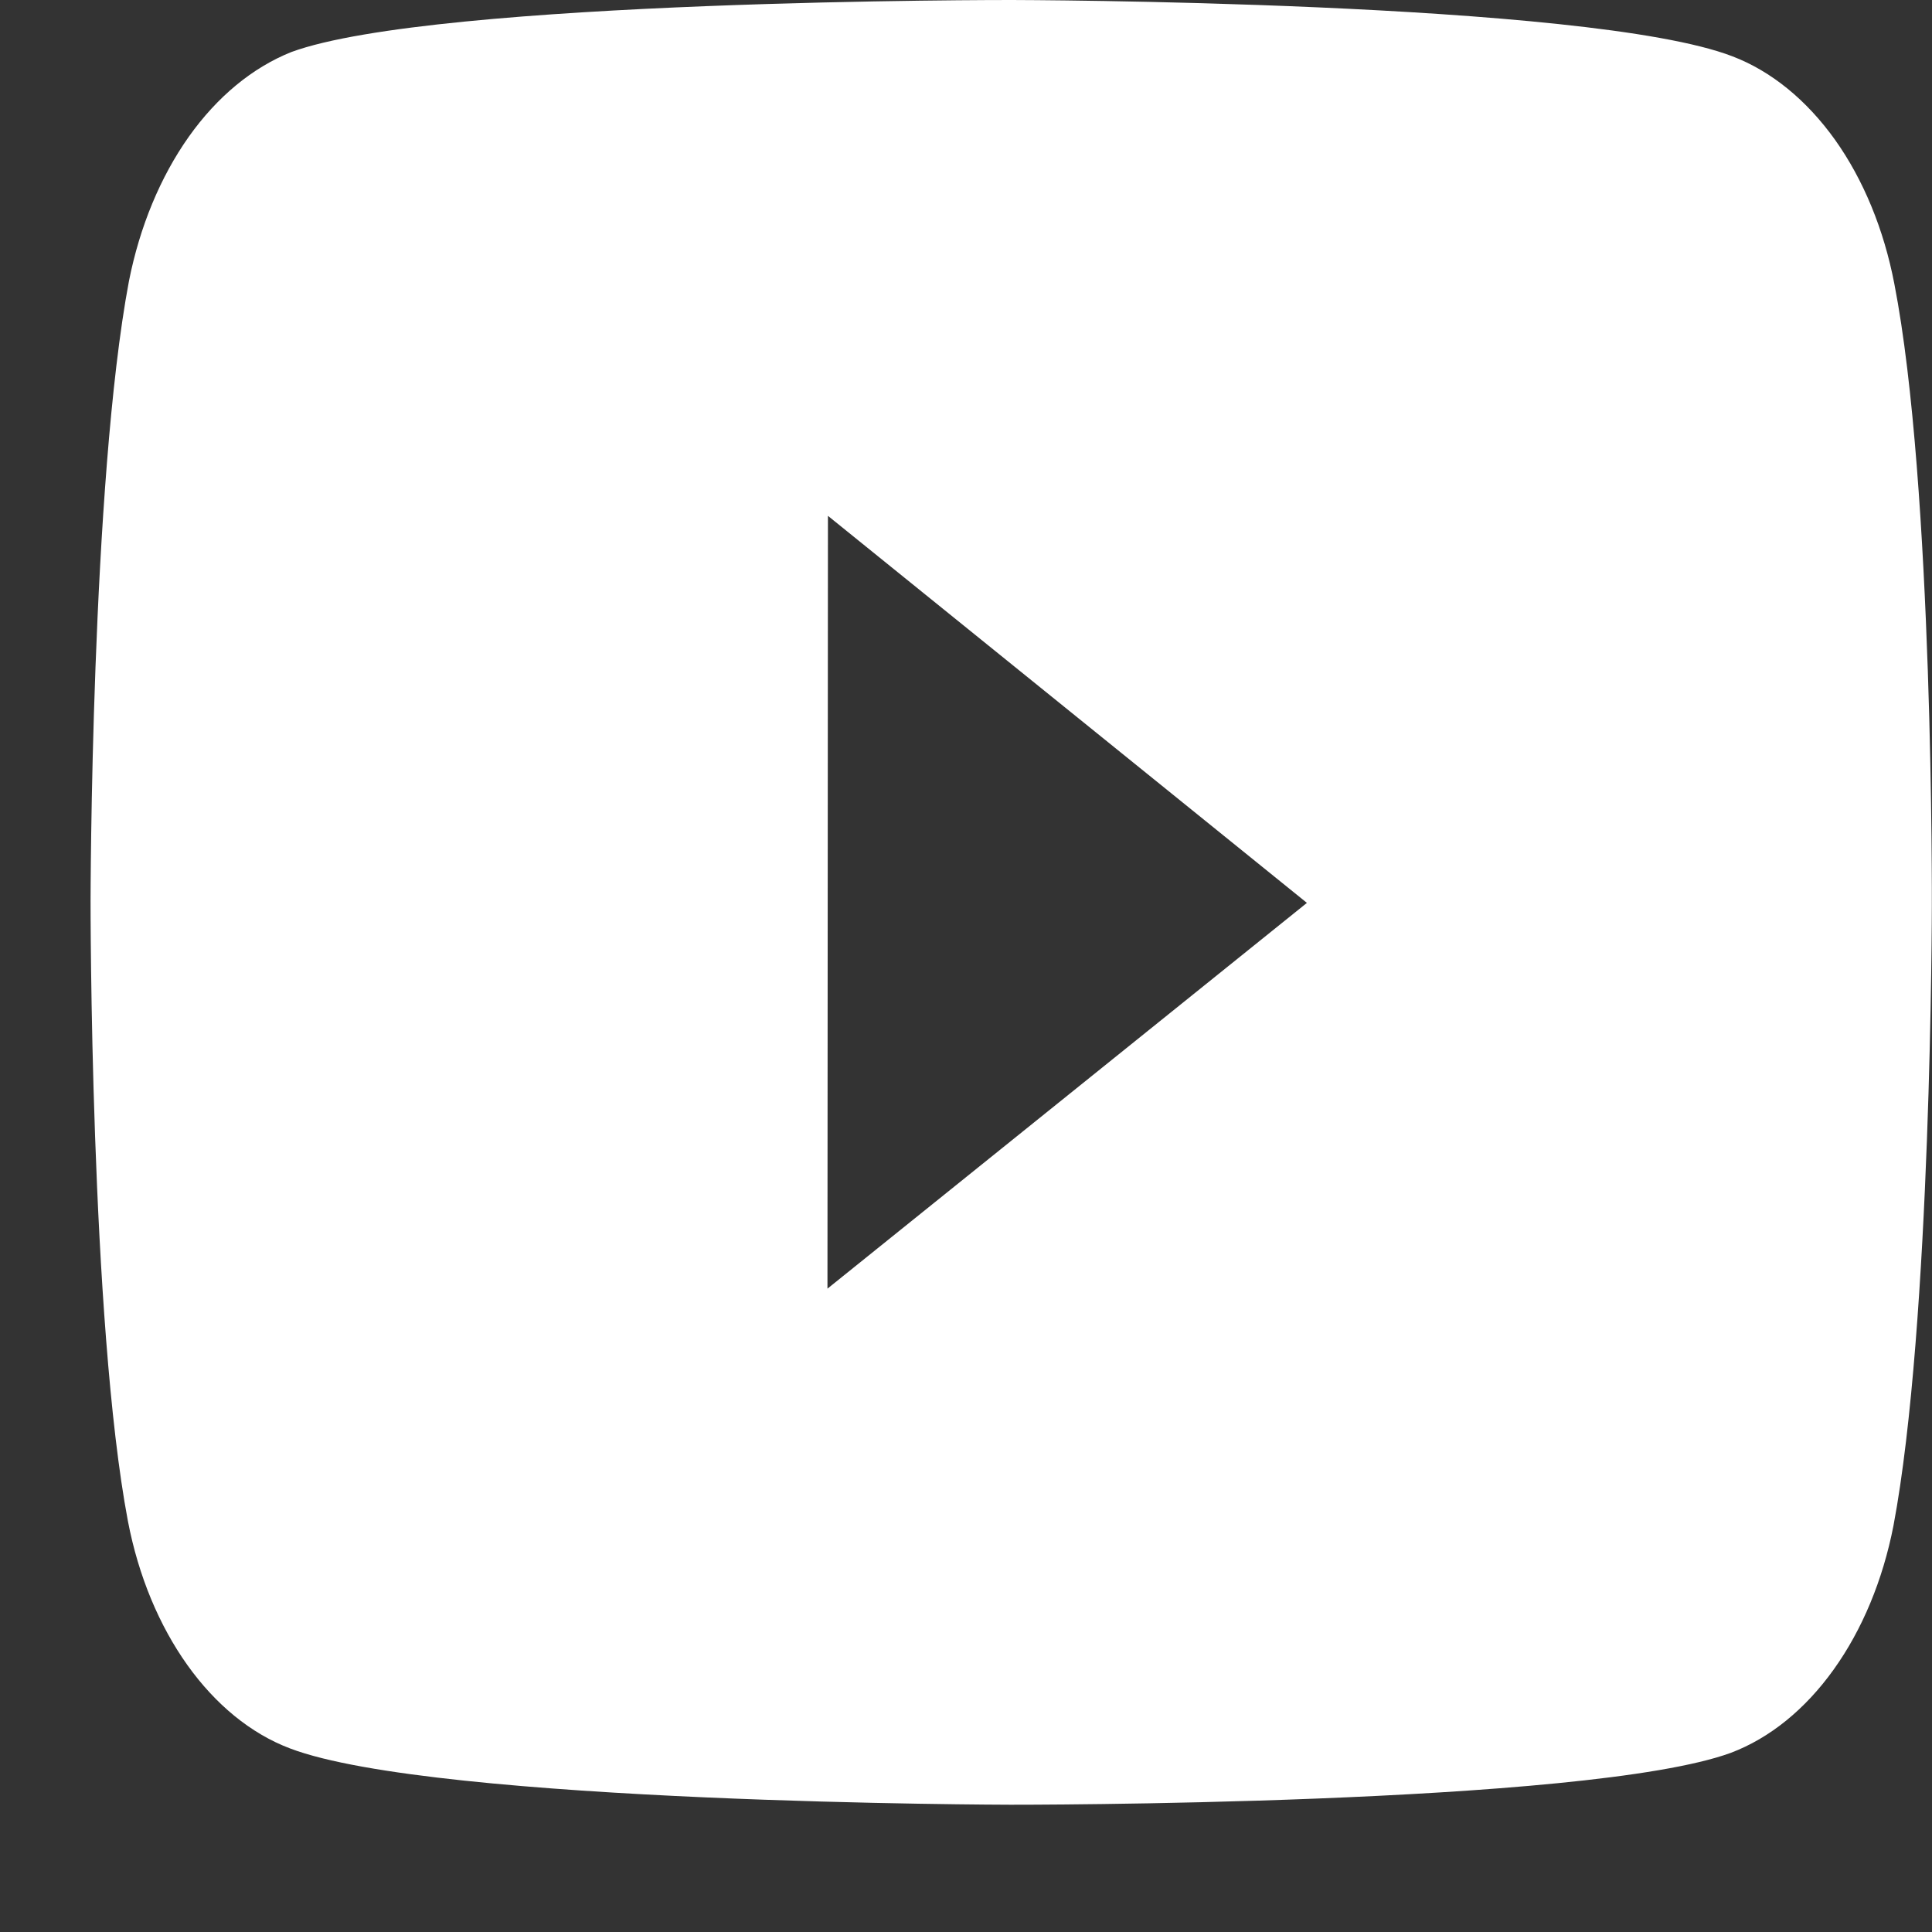 <svg width="24" height="24" viewBox="0 0 24 24" fill="none" xmlns="http://www.w3.org/2000/svg">
<rect x="0" y="0" width="24" height="24" fill="#333333" stroke="none"/>
<path d="M23.532 3.525C23.402 2.849 23.148 2.232 22.795 1.736C22.441 1.241 22.002 0.883 21.519 0.699C19.729 0.011 12.569 1.21544e-05 12.569 1.21544e-05C12.569 1.21544e-05 5.411 -0.011 3.62 0.646C3.137 0.839 2.698 1.201 2.345 1.699C1.992 2.198 1.736 2.815 1.602 3.491C1.13 5.997 1.125 11.194 1.125 11.194C1.125 11.194 1.12 16.416 1.589 18.896C1.852 20.267 2.623 21.35 3.604 21.72C5.412 22.408 12.552 22.419 12.552 22.419C12.552 22.419 19.712 22.43 21.502 21.774C21.985 21.591 22.425 21.234 22.779 20.739C23.133 20.245 23.389 19.629 23.521 18.954C23.994 16.45 23.998 11.254 23.998 11.254C23.998 11.254 24.02 6.03 23.532 3.525ZM10.279 16.008L10.285 6.408L16.235 11.216L10.279 16.008Z" fill="white"/>
</svg>

